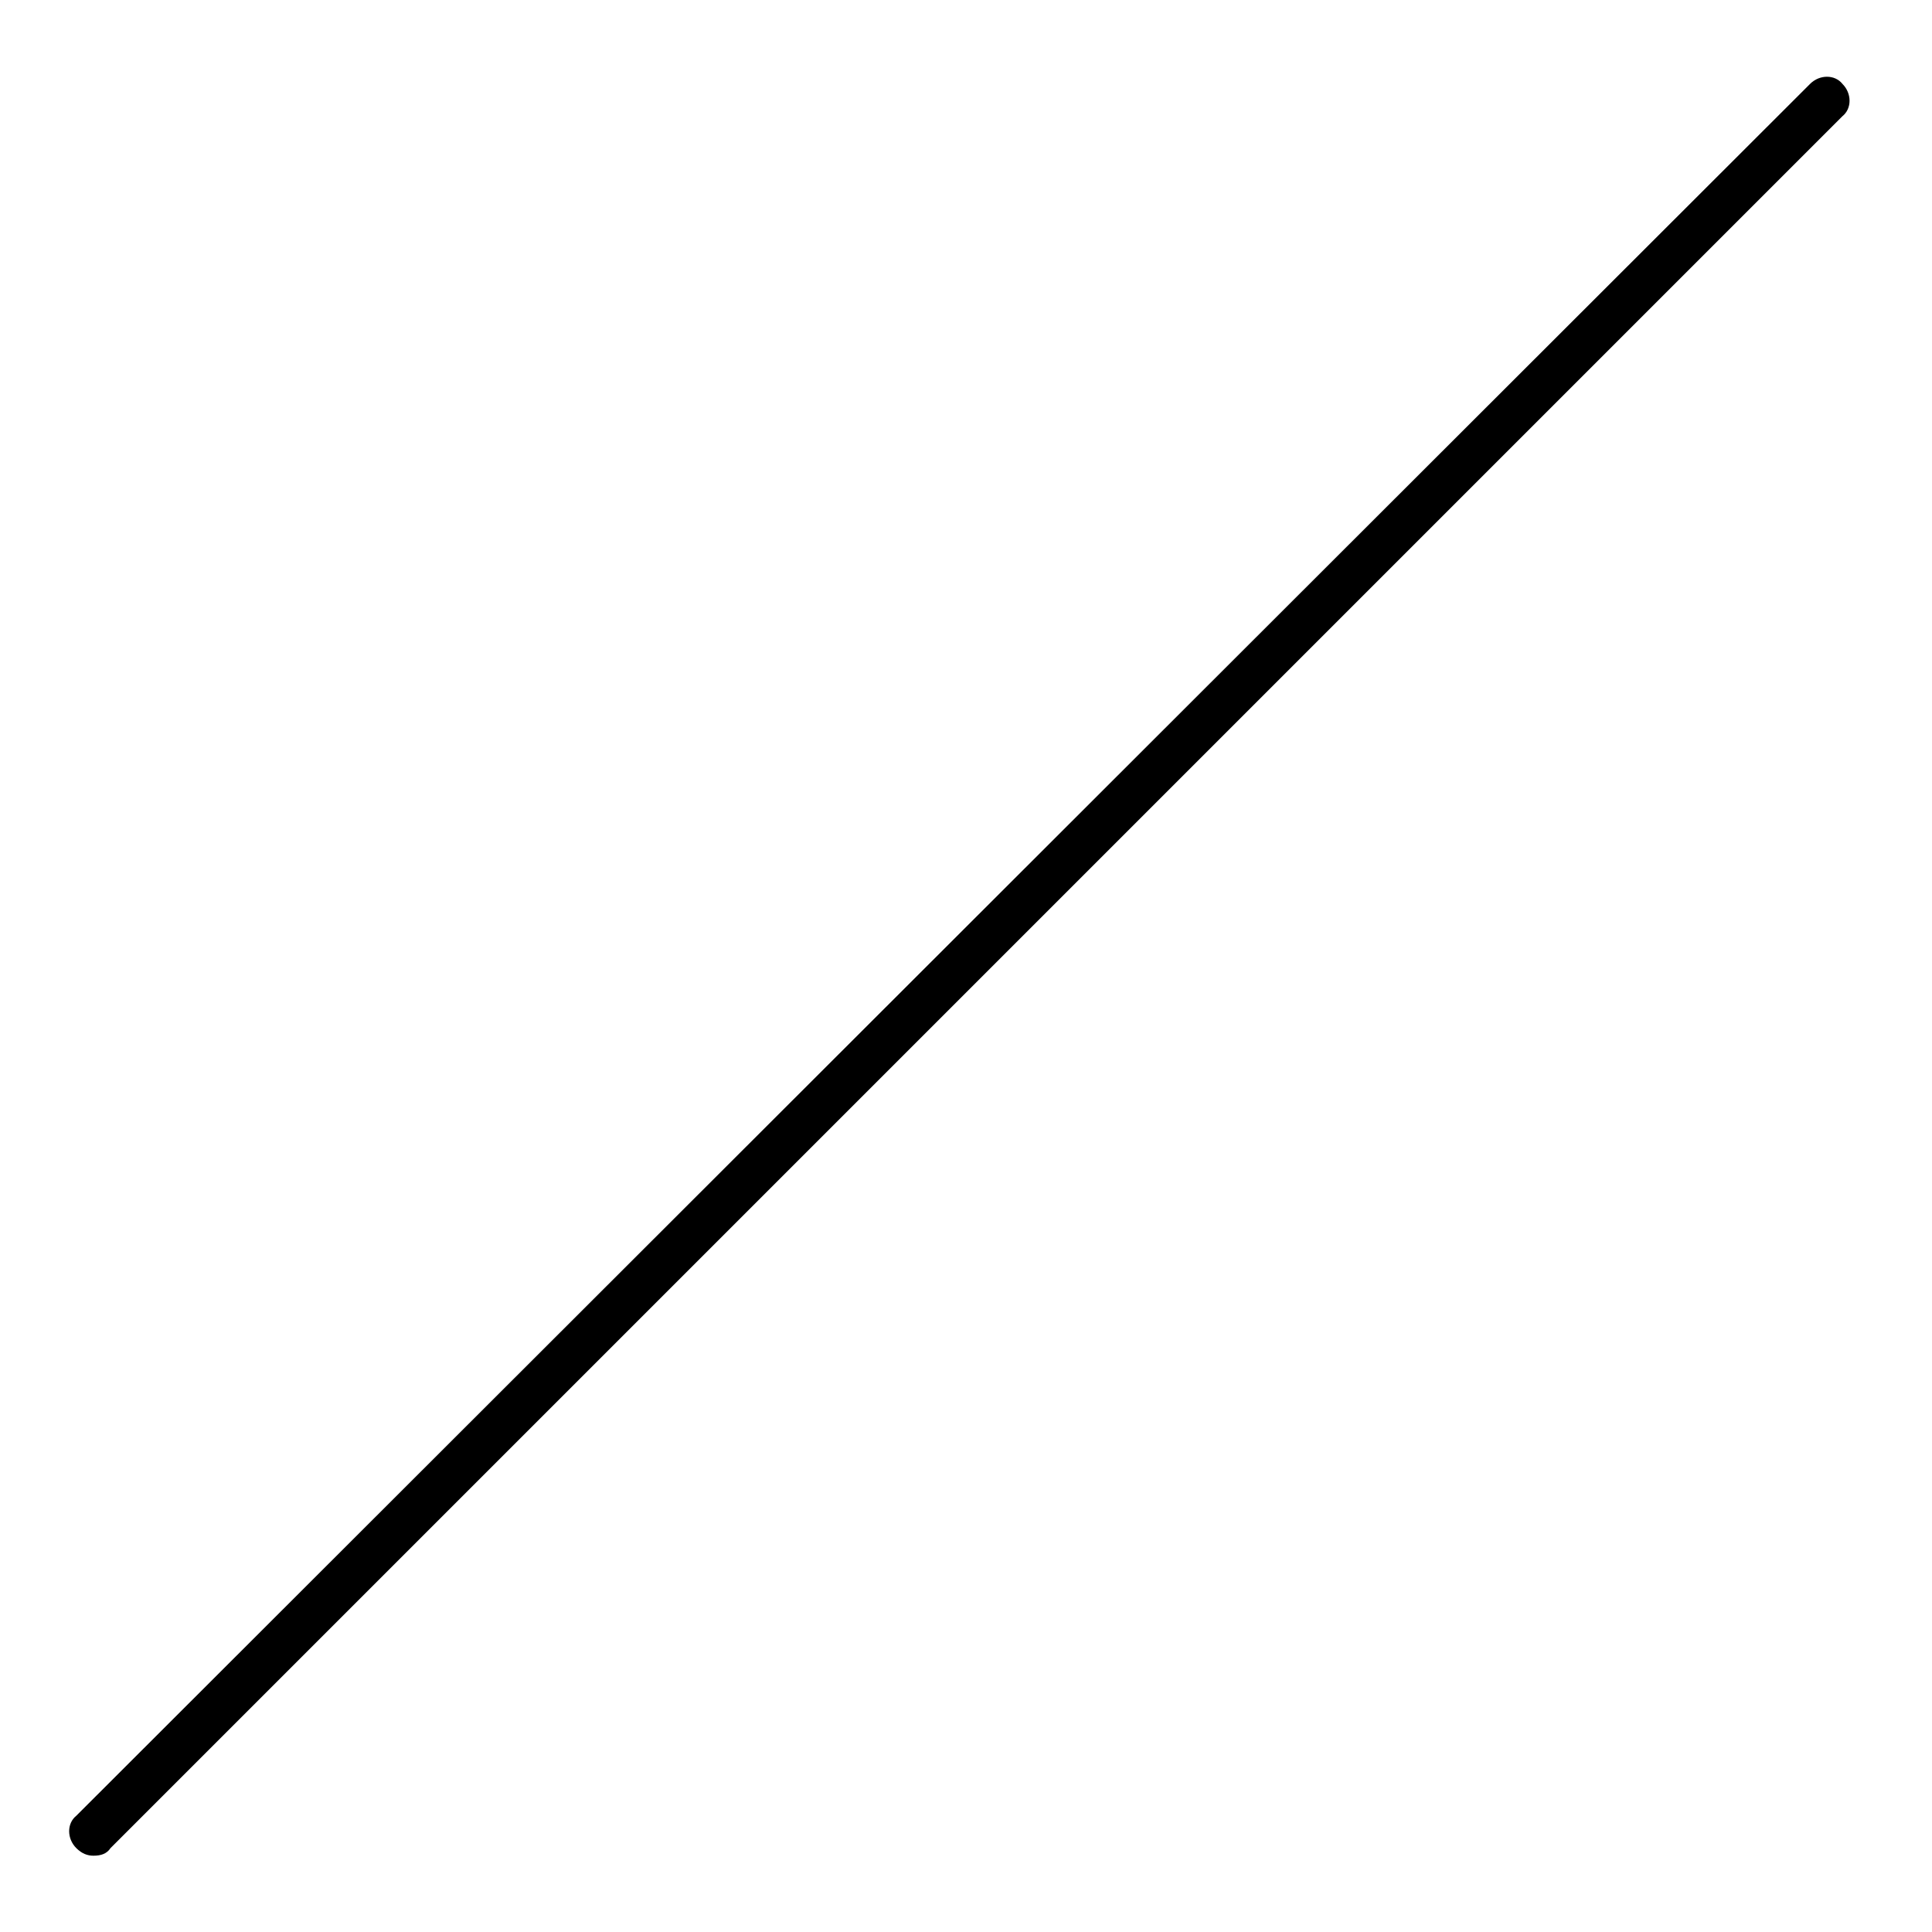 <?xml version="1.0" encoding="UTF-8"?>
<!-- Uploaded to: ICON Repo, www.svgrepo.com, Generator: ICON Repo Mixer Tools -->
<svg fill="#000000" width="800px" height="800px" version="1.1" viewBox="144 144 512 512" xmlns="http://www.w3.org/2000/svg">
 <path d="m168.75 635.78c-1.512 0-3.023-0.504-4.535-2.016-2.519-2.519-2.519-6.551 0-8.566l459.48-458.97c2.519-2.519 6.551-2.519 8.566 0 2.519 2.519 2.519 6.551 0 8.566l-458.97 458.97c-1.008 1.512-2.519 2.016-4.535 2.016z"/>
</svg>